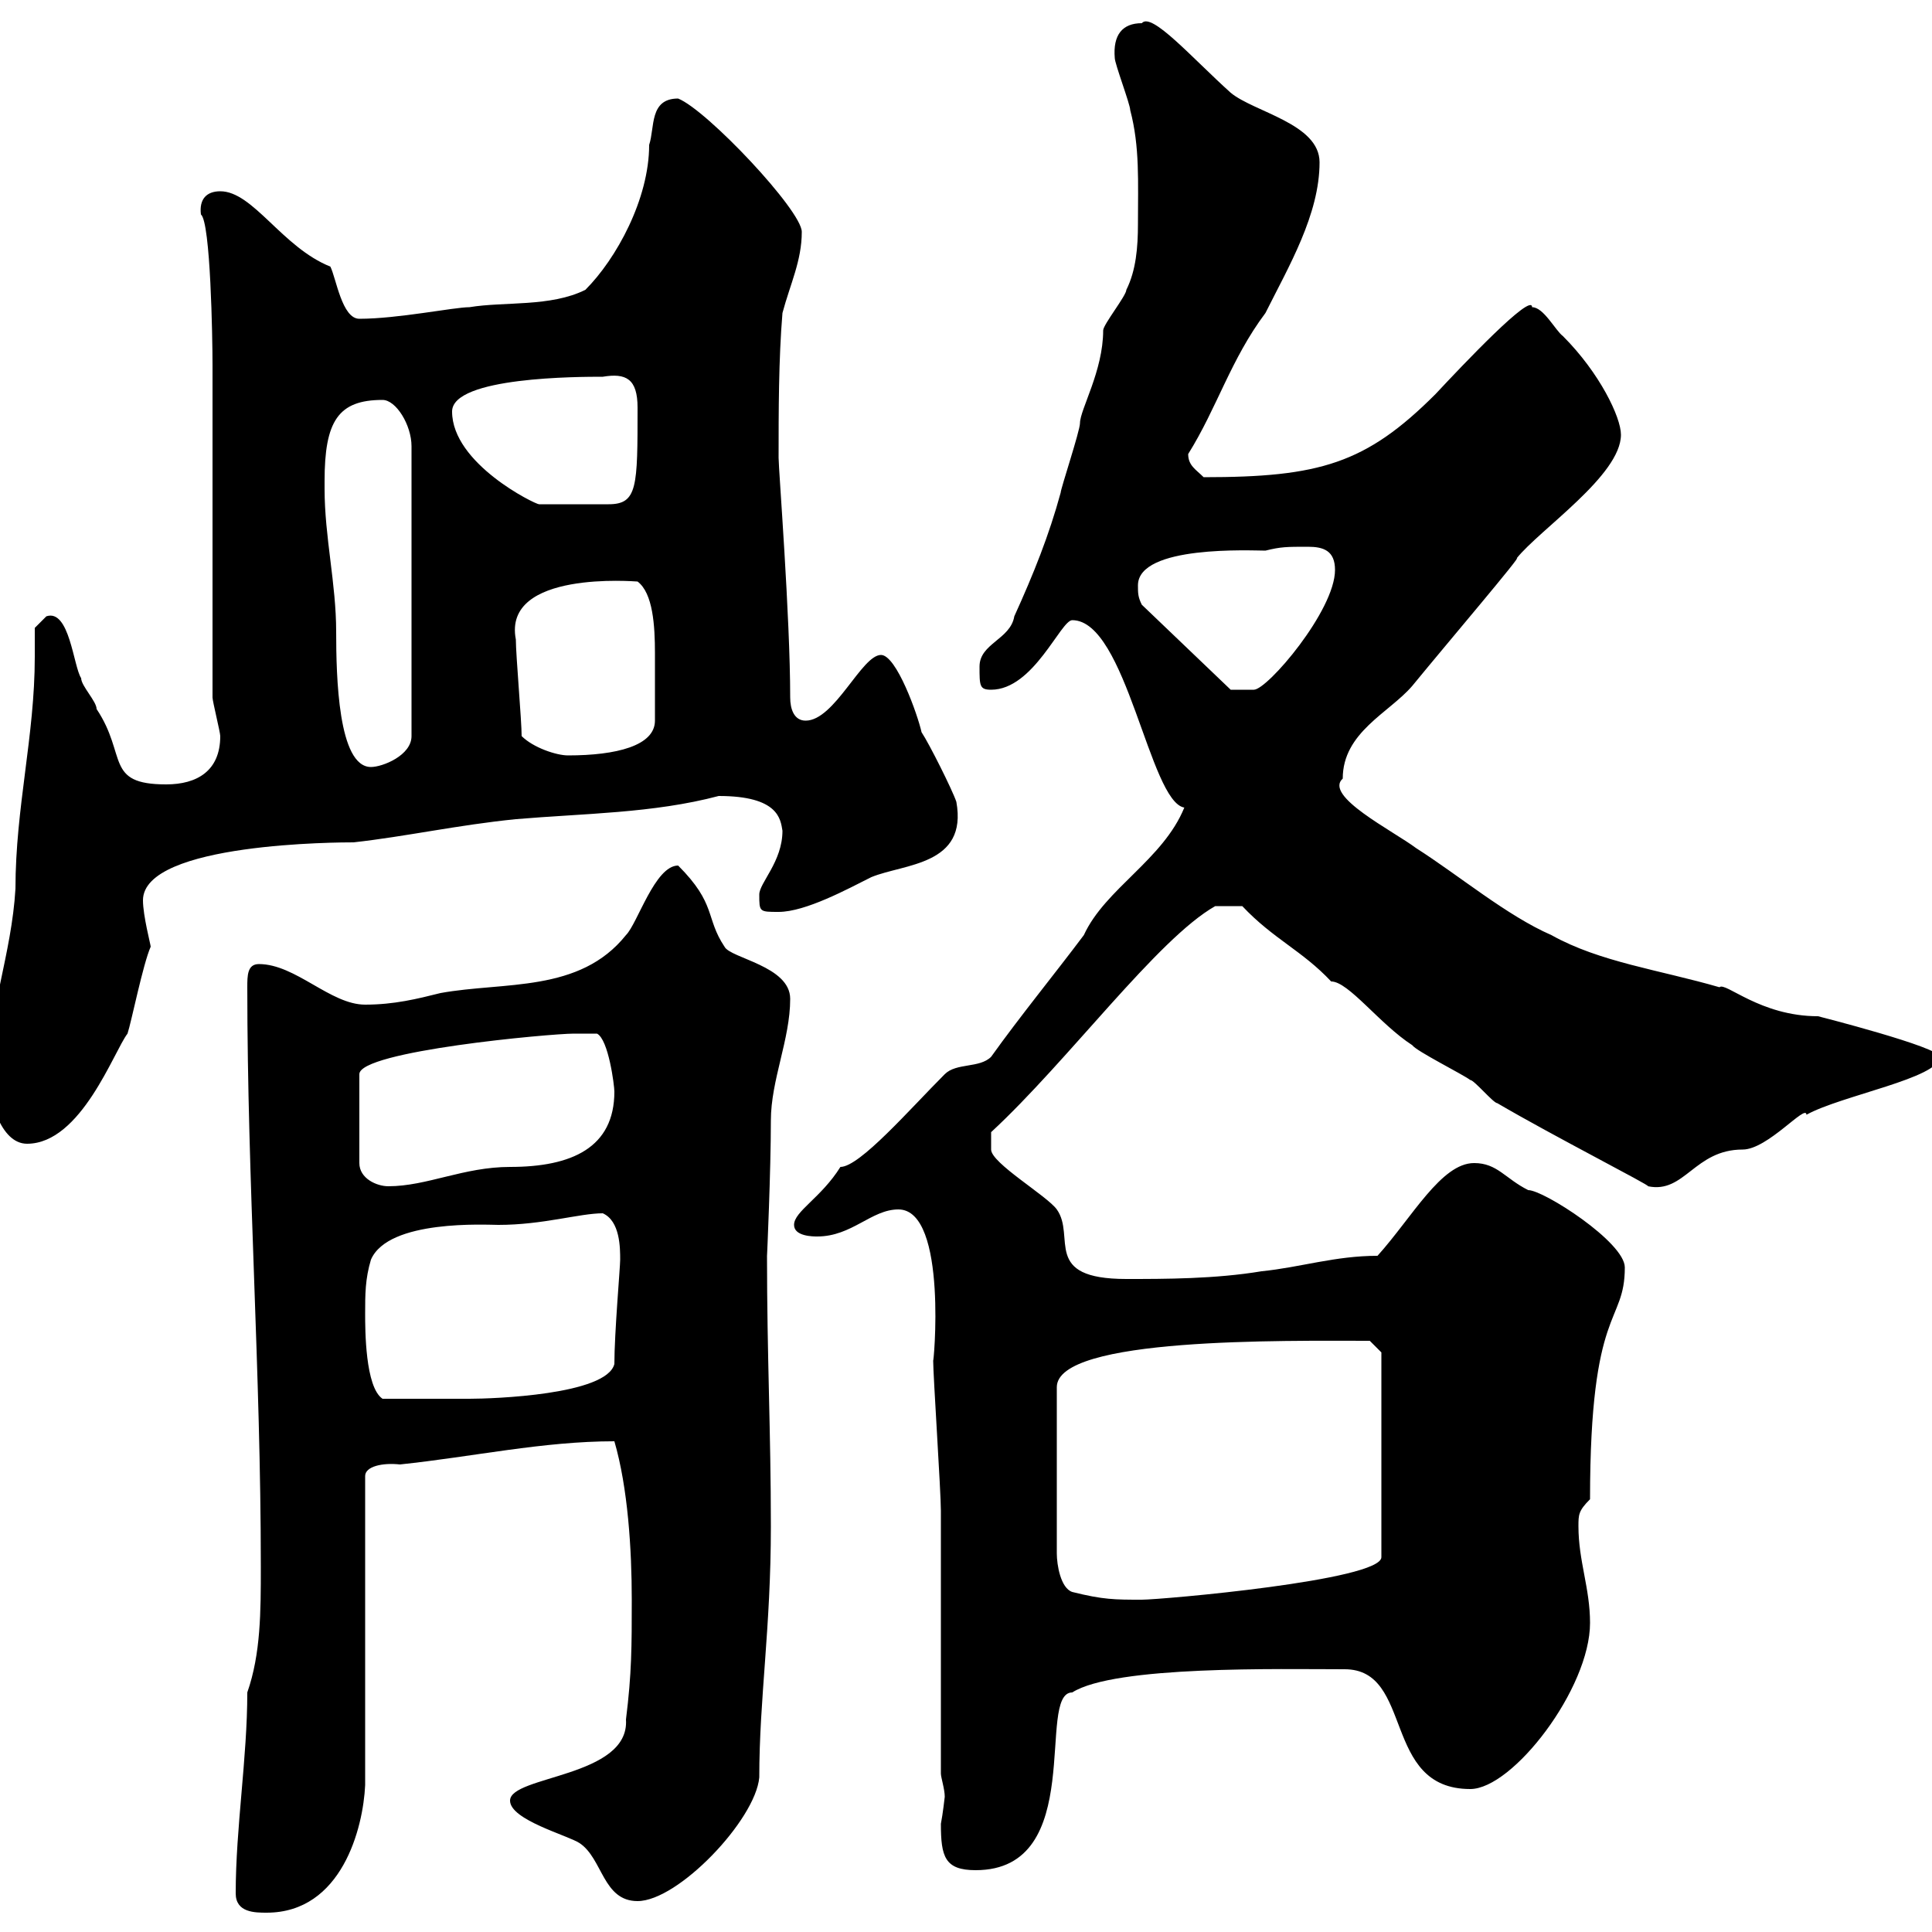 <svg xmlns="http://www.w3.org/2000/svg" xmlns:xlink="http://www.w3.org/1999/xlink" width="300" height="300"><path d="M36.60 294C36.60 297 39.60 297 41.40 297C53.10 297 56.40 283.80 56.70 277.20L56.70 229.20C56.70 227.70 59.40 227.10 62.10 227.40C73.50 226.20 84.30 223.80 95.40 223.80C97.50 231 98.10 240.60 98.10 248.40C98.10 255.60 98.10 259.80 97.20 267C97.80 276 79.20 275.70 79.20 279.60C79.20 282.60 88.20 285 90 286.20C93.60 288.60 93.60 295.20 99 295.20C105.30 295.20 117.30 282.60 117.90 276C117.90 263.70 119.70 252.90 119.70 237C119.70 222.30 119.10 210.60 119.10 195C119.10 195.30 119.70 181.80 119.70 174C119.70 167.70 122.70 161.40 122.70 155.10C122.70 150 113.40 148.80 112.50 147C109.50 142.50 111.30 140.40 105.30 134.40C101.70 134.40 99 143.40 97.20 145.20C90 154.20 78.30 152.40 68.40 154.20C64.80 155.10 61.20 156 56.70 156C51.30 156 45.90 149.70 40.20 149.70C38.40 149.70 38.40 151.50 38.40 153.30C38.40 183.60 40.50 213 40.50 243.30C40.50 250.20 40.50 256.80 38.40 262.80C38.40 273 36.60 283.80 36.60 294ZM146.10 283.20C146.10 288.30 146.70 290.40 151.50 290.40C168.90 290.40 160.80 262.80 166.50 262.80C173.10 258.60 198.90 259.20 208.80 259.20C219.60 259.20 214.50 277.80 228.30 277.80C234.90 277.80 246.90 262.20 246.90 252C246.90 246.60 245.10 242.40 245.10 237C245.10 235.20 245.10 234.60 246.90 232.80C246.90 202.50 252.30 205.80 252.30 196.80C252.30 192.90 239.70 184.80 237.30 184.80C233.70 183 232.50 180.60 228.90 180.60C223.80 180.60 219.30 189 213.90 195C207.30 195 201.90 196.80 195.90 197.40C188.70 198.60 180.90 198.60 174.90 198.60C161.70 198.60 167.10 192 164.10 187.80C162.60 185.70 153.90 180.60 153.90 178.50L153.90 175.80C165.90 164.70 179.70 145.80 188.70 140.70L192.90 140.70C197.70 145.80 202.20 147.60 206.70 152.40C209.40 152.40 214.20 159 219.30 162.30C219.90 163.20 227.10 166.80 228.30 167.70C228.90 167.70 231.90 171.30 232.50 171.30C241.20 176.40 256.50 184.20 255.90 184.20C261.60 185.40 263.10 178.50 270.60 178.50C274.50 178.50 280.50 171.30 280.50 173.10C285.90 170.10 301.20 167.40 301.20 164.10C301.20 162.60 282.30 157.80 282.30 157.80C273.30 157.80 267.90 152.40 267 153.30C257.70 150.60 248.40 149.40 240.90 145.20C234 142.20 226.50 135.90 219.90 131.70C216.30 129 205.50 123.60 208.50 120.90C208.50 113.70 215.70 110.70 219.30 106.50C224.70 99.90 236.70 85.80 235.50 86.70C239.10 82.20 251.70 73.80 251.70 67.50C251.70 64.80 248.40 57.90 242.70 52.20C241.50 51.30 239.70 47.70 237.90 47.70C237.90 45.30 227.10 56.70 222.90 61.20C212.10 72 204.90 74.10 186.90 74.10C185.70 72.90 184.50 72.30 184.50 70.50C189 63.30 191.10 55.80 196.50 48.60C200.10 41.40 204.90 33.30 204.90 25.20C204.90 19.20 194.70 17.40 191.10 14.40C185.10 9 178.80 1.80 177.30 3.60C174.30 3.60 172.80 5.40 173.10 9C173.10 9.90 175.50 16.20 175.50 17.10C177 22.80 176.70 28.20 176.70 34.80C176.70 38.40 176.40 42 174.90 45C174.90 45.90 171.30 50.40 171.30 51.30C171.30 57.60 167.70 63.60 167.70 65.70C167.70 66.90 164.70 75.90 164.70 76.50C162.90 83.10 160.50 89.10 157.50 95.70C156.90 99.30 152.10 99.90 152.10 103.50C152.10 106.50 152.10 107.10 153.90 107.10C160.50 107.10 164.70 96.30 166.50 96.30C174.90 96.30 178.50 124.50 183.90 125.40C180.60 133.50 171.60 138 168.30 145.20C163.80 151.20 158.40 157.80 153.90 164.10C152.10 165.90 148.50 165 146.70 166.80C141.30 172.20 133.50 181.20 130.50 181.20C127.50 186 123.30 188.10 123.30 190.20C123.30 192 126.30 192 126.90 192C132.30 192 135.30 187.80 139.50 187.80C147.30 187.80 144.90 212.70 144.90 211.20C144.90 213.60 146.10 231.60 146.10 234.60C146.10 241.20 146.10 268.80 146.10 275.40C146.10 276 146.70 277.80 146.70 279C146.70 279 146.40 281.70 146.10 283.20ZM166.50 247.20C164.70 246.60 164.10 243 164.10 241.20L164.10 215.40C164.10 207.60 199.50 208.20 212.70 208.20L214.50 210L214.50 241.80C214.50 245.40 180.30 248.40 177.30 248.40C173.10 248.40 171.30 248.40 166.50 247.20ZM56.70 204C56.70 201 56.70 198.60 57.60 195.60C60.30 189.30 75.60 190.20 77.40 190.20C84.30 190.20 90 188.40 93.60 188.40C96.30 189.60 96.30 193.80 96.30 195.60C96.30 196.80 95.40 207 95.40 211.80C94.20 216.60 76.50 217.20 72.90 217.20C69.30 217.20 63 217.20 59.40 217.20C56.70 215.40 56.70 206.40 56.70 204ZM89.10 160.50C90 160.50 91.80 160.50 92.70 160.50C94.50 161.40 95.40 168.60 95.40 169.50C95.40 178.20 88.80 181.20 79.20 181.20C72 181.20 66.30 184.20 60.30 184.20C58.50 184.20 55.80 183 55.80 180.60L55.80 166.80C55.80 163.20 85.50 160.50 89.10 160.50ZM-1.80 166.80C-1.80 170.40 0 177.60 4.20 177.60C12.60 177.60 17.70 163.20 19.80 160.50C20.40 158.70 22.20 149.70 23.40 147C23.40 146.70 22.20 142.20 22.20 139.80C22.20 130.80 53.10 130.80 54.90 130.80C63 129.90 71.10 128.10 80.10 127.20C90.60 126.30 101.40 126.30 111.60 123.60C120.90 123.60 121.20 127.20 121.50 129C121.50 133.80 117.90 137.10 117.90 138.90C117.90 141.60 117.90 141.60 120.90 141.60C125.10 141.60 131.70 138 135.30 136.20C140.40 134.10 150.30 134.40 148.50 124.50C147.90 122.70 144.30 115.50 143.10 113.70C142.50 111 139.20 101.70 136.80 101.70C133.80 101.70 129.60 111.90 125.10 111.90C123.30 111.90 122.70 110.10 122.70 108.30C122.70 95.70 120.90 72.90 120.90 71.10C120.90 63.90 120.90 55.80 121.50 48.60C122.70 44.10 124.50 40.50 124.50 36C124.50 32.70 109.80 17.10 105.30 15.30C100.80 15.30 101.70 19.80 100.80 22.50C100.80 30.90 95.70 40.20 90.90 45C85.50 47.70 78.30 46.80 72.90 47.70C70.50 47.70 61.80 49.50 55.80 49.50C53.10 49.50 52.20 43.20 51.30 41.40C43.80 38.40 39.30 29.70 34.20 29.70C32.10 29.70 30.90 30.90 31.20 33.30C32.70 34.50 33 52.50 33 56.70L33 108.30C33 108.90 34.20 113.70 34.20 114.30C34.20 119.70 30.60 121.80 25.80 121.80C16.20 121.80 19.80 117.30 15 110.10C15 108.90 12.60 106.50 12.60 105.30C11.40 103.50 10.80 94.50 7.20 95.70C7.20 95.70 5.40 97.50 5.40 97.50C5.40 99 5.40 100.80 5.40 102C5.40 114.30 2.40 125.40 2.40 138C1.80 148.20-1.80 156.90-1.80 166.80ZM50.40 75.90C50.40 75.90 50.40 74.70 50.40 74.70C50.40 65.40 52.50 62.10 59.40 62.10C61.50 62.10 63.90 66 63.90 69.30L63.90 114.30C63.90 117.30 59.40 119.10 57.60 119.10C52.50 119.10 52.20 105 52.20 98.10C52.20 90.60 50.40 83.40 50.40 75.90ZM81 114.30C81 111.90 80.10 101.70 80.10 99.30C78 88.50 98.70 90.30 99 90.30C101.40 92.10 101.70 97.20 101.70 101.40C101.70 105 101.70 108.30 101.70 111.90C101.70 115.80 95.70 117.30 88.20 117.30C86.40 117.30 82.80 116.10 81 114.30ZM176.70 90.90C176.70 84.60 194.40 85.50 196.50 85.50C198.90 84.90 199.80 84.90 203.10 84.90C205.50 84.90 207.30 85.50 207.30 88.50C207.30 94.80 196.80 107.10 194.70 107.10C193.20 107.10 191.40 107.10 191.10 107.10L177.30 93.90C176.70 92.70 176.70 92.10 176.70 90.90ZM70.20 63.90C70.20 58.50 90 58.50 93.60 58.50C97.20 57.90 99 58.80 99 63.30C99 75.60 99 78.30 94.50 78.30L83.70 78.30C83.10 78.30 70.20 72 70.20 63.90Z"/></svg>